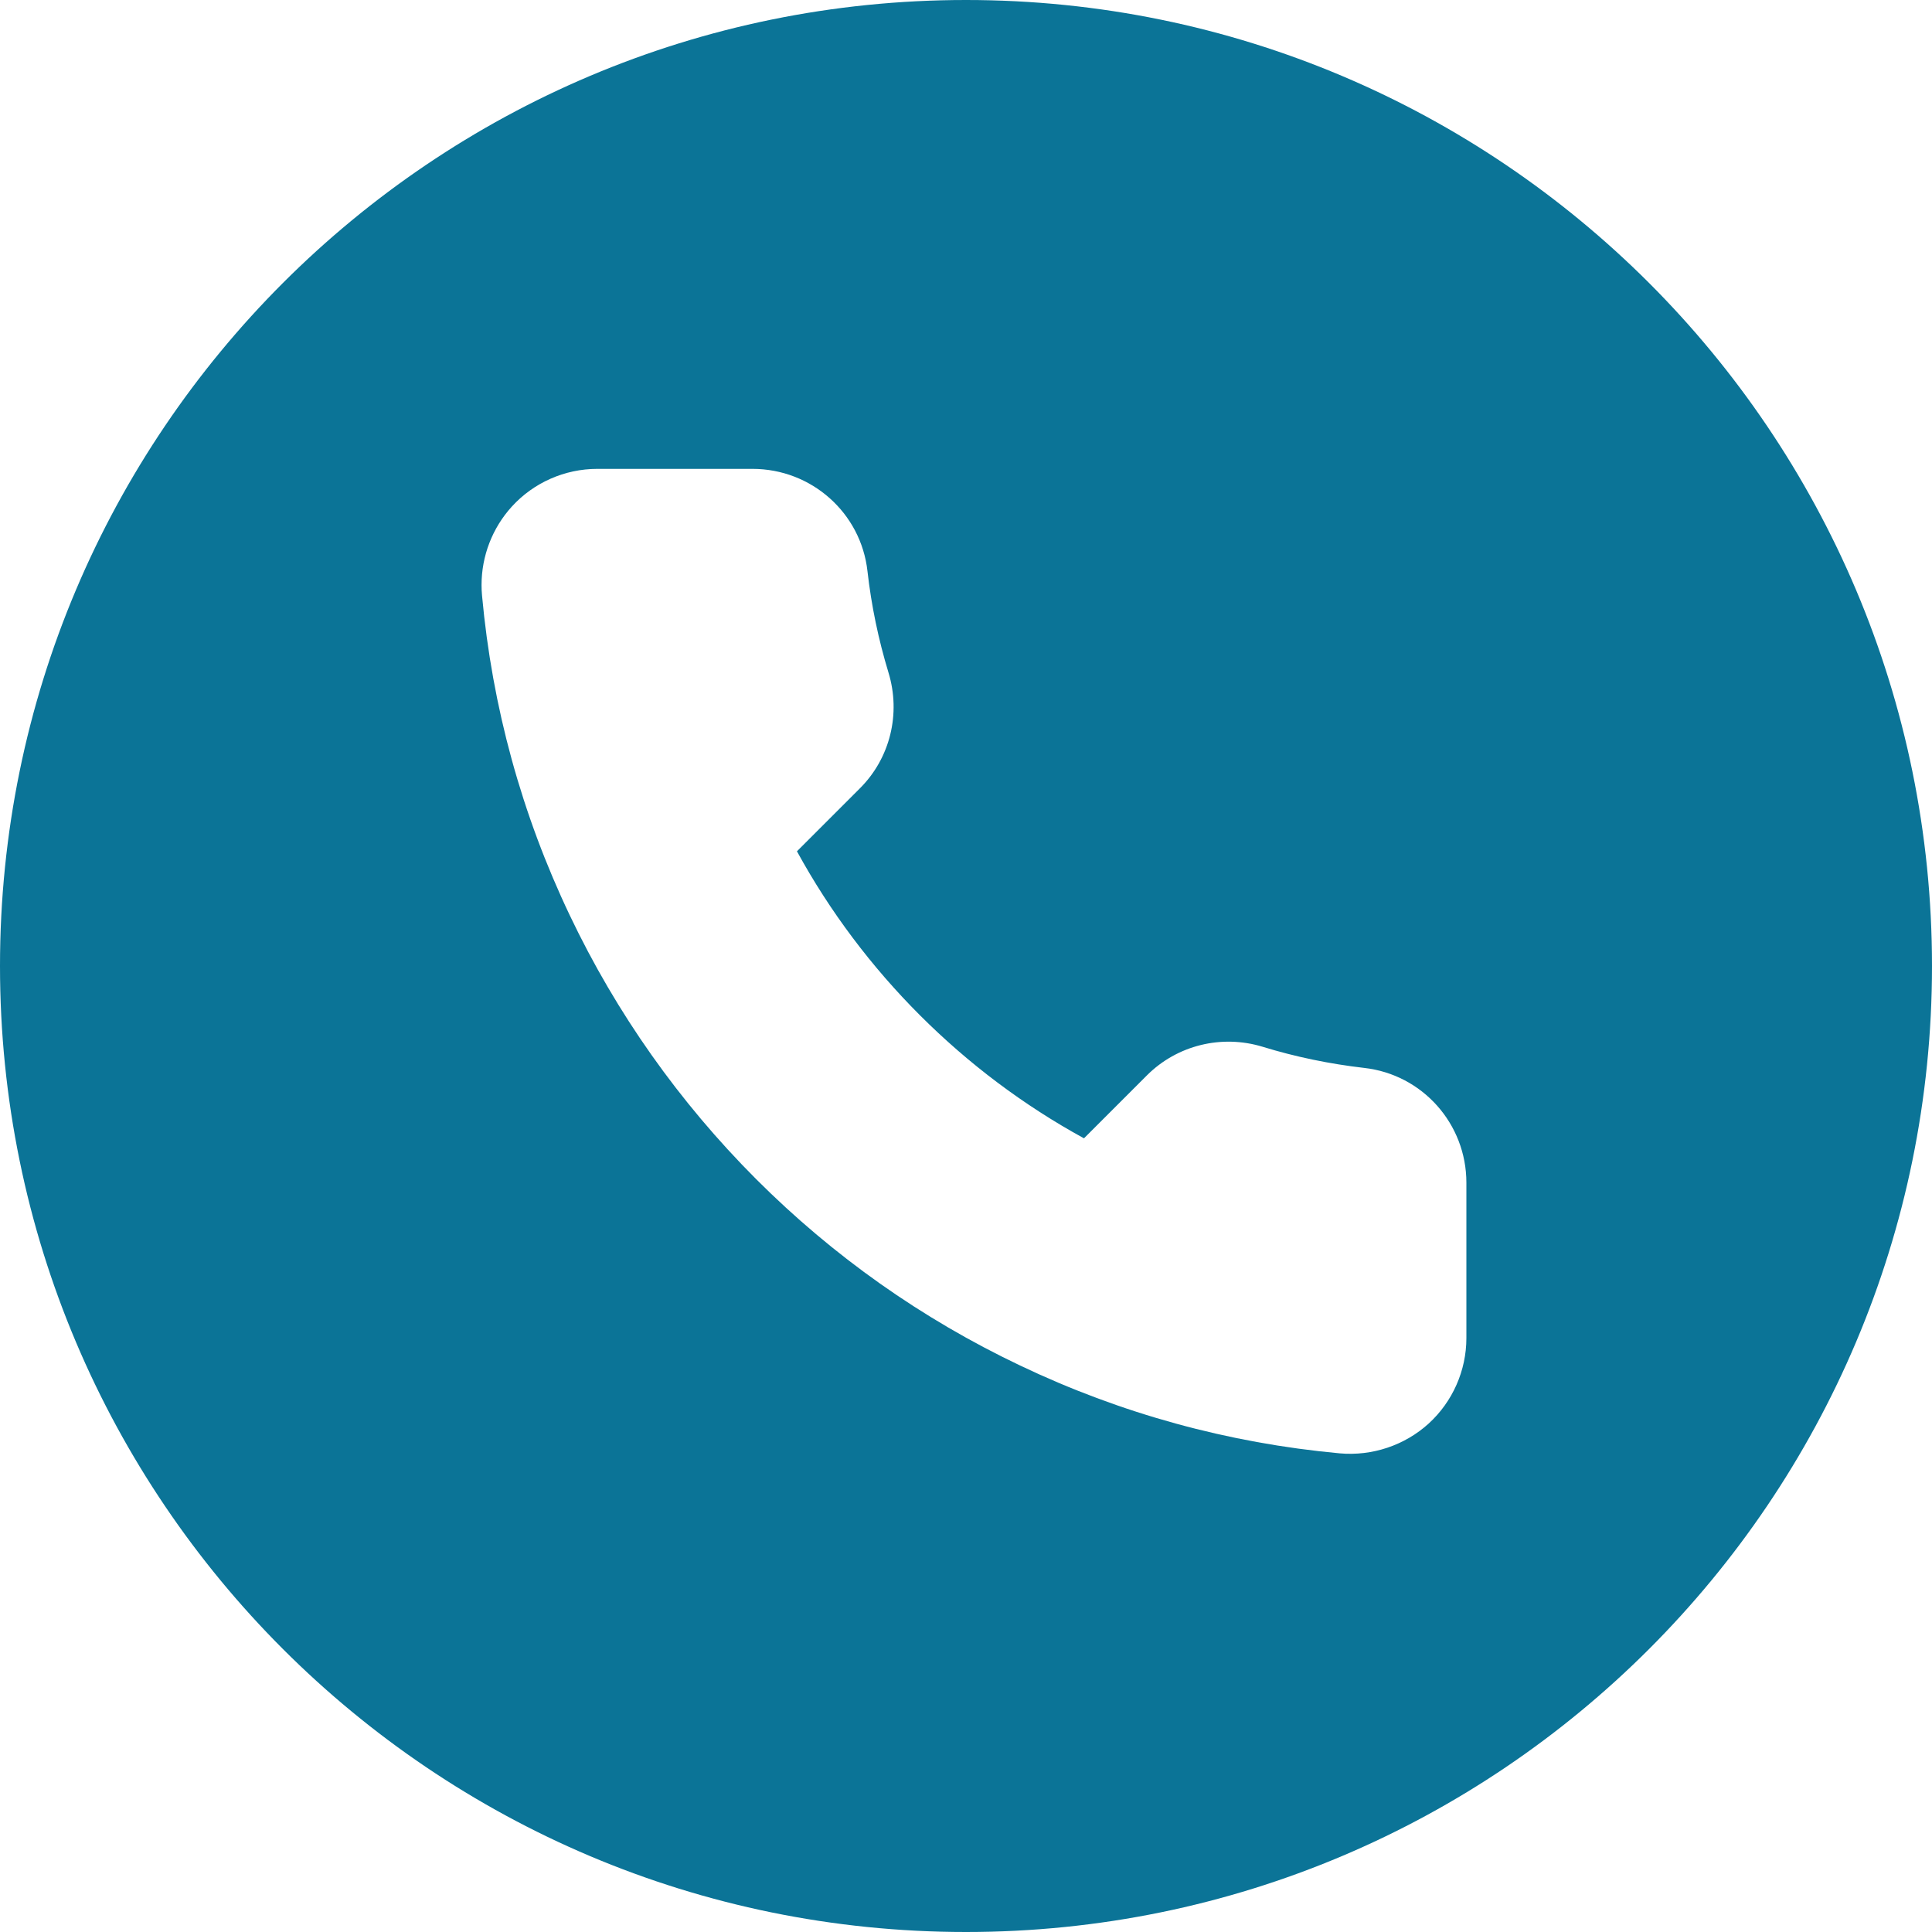 <?xml version="1.0" encoding="UTF-8"?>
<!DOCTYPE svg PUBLIC "-//W3C//DTD SVG 1.1//EN" "http://www.w3.org/Graphics/SVG/1.1/DTD/svg11.dtd">
<svg version="1.1" xmlns="http://www.w3.org/2000/svg" xmlns:xlink="http://www.w3.org/1999/xlink" x="0" y="0" width="16" height="16" viewBox="0, 0, 16, 16">
  <g id="Livello_1">
    <path d="M12.144,11.081 C12.144,11.35 12.03,11.608 11.832,11.789 C11.633,11.97 11.364,12.06 11.095,12.036 C10.172,11.951 9.281,11.706 8.447,11.308 C7.635,10.922 6.9,10.403 6.262,9.765 C5.625,9.127 5.105,8.392 4.719,7.581 C4.321,6.746 4.076,5.855 3.992,4.932 C3.989,4.902 3.988,4.873 3.988,4.844 C3.988,4.605 4.077,4.373 4.239,4.195 C4.419,3.997 4.677,3.883 4.946,3.883 L6.232,3.883 C6.72,3.883 7.13,4.247 7.184,4.73 C7.216,5.015 7.275,5.297 7.358,5.57 C7.462,5.911 7.372,6.279 7.121,6.529 L6.6,7.05 C7.146,8.049 7.979,8.881 8.977,9.427 L9.498,8.906 C9.748,8.656 10.116,8.565 10.457,8.669 C10.73,8.753 11.012,8.811 11.297,8.844 C11.78,8.898 12.144,9.307 12.144,9.795 z M8,0 C3.582,0 0,3.582 0,8 C0,12.418 3.582,16 8,16 C12.418,16 16,12.418 16,8 C16,3.582 12.418,0 8,0" fill="#0B7497"/>
  </g>
</svg>
